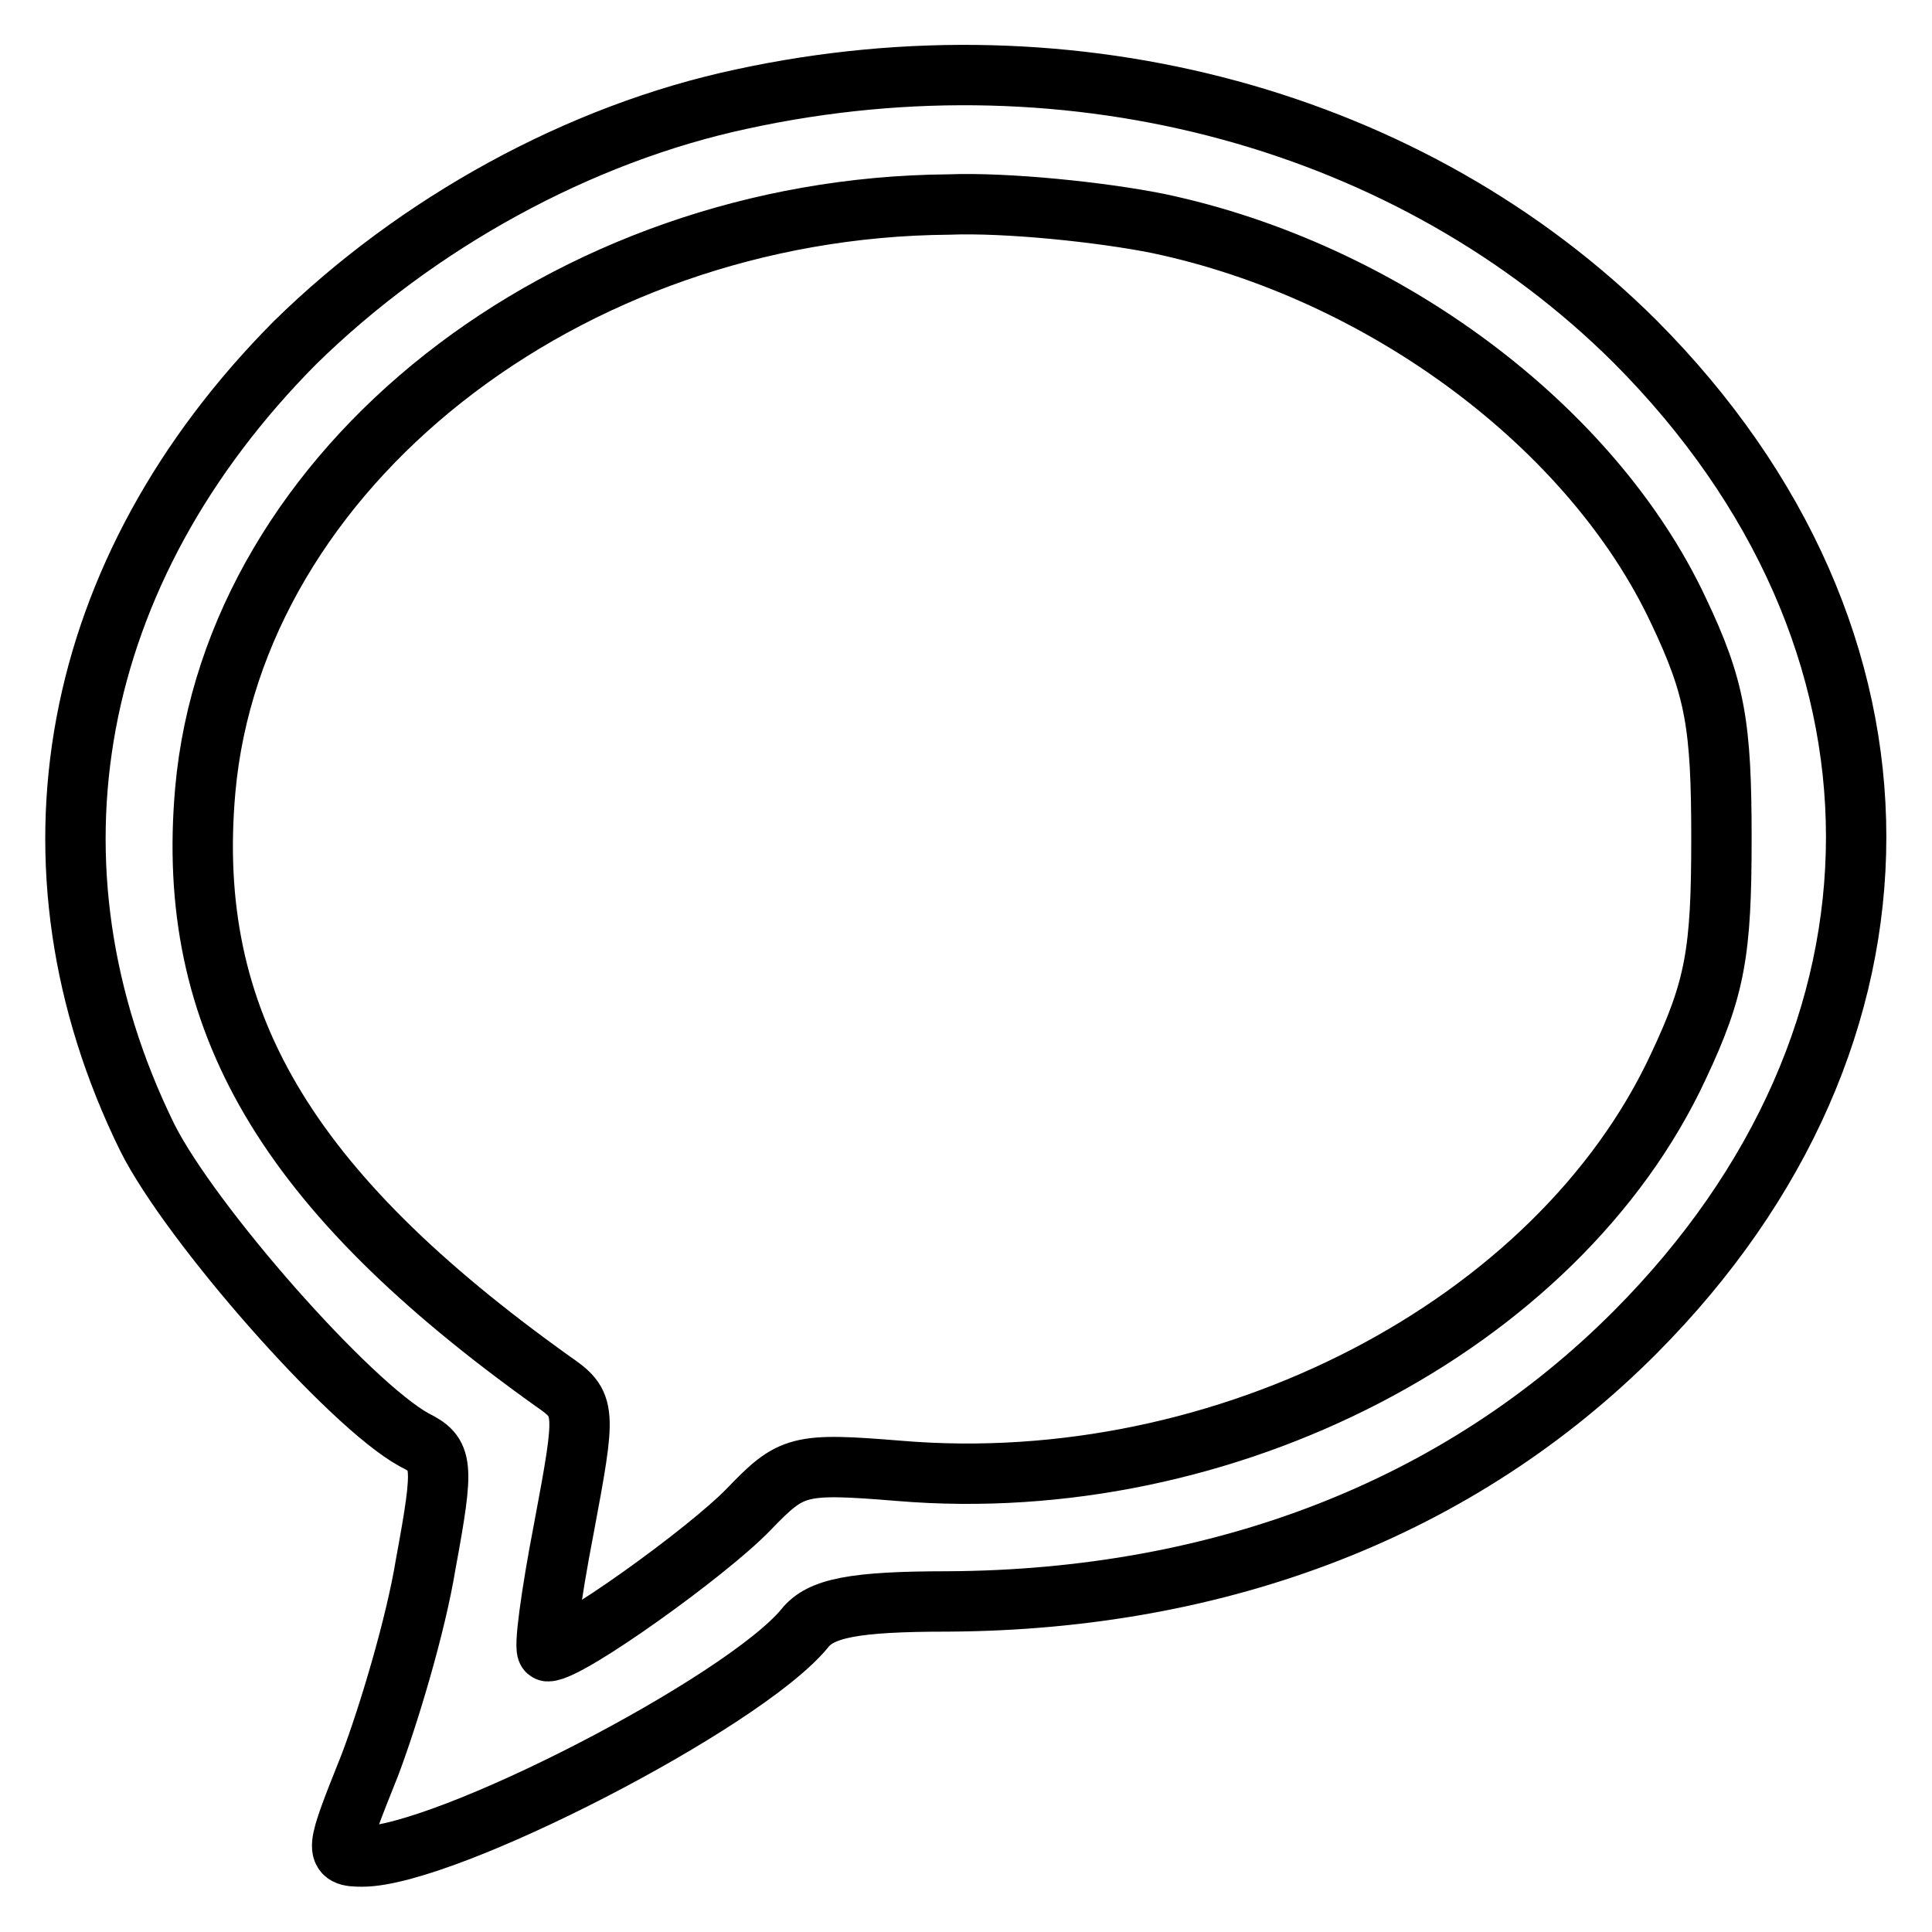 <?xml version="1.0" encoding="utf-8"?>
<!-- Svg Vector Icons : http://www.onlinewebfonts.com/icon -->
<!DOCTYPE svg PUBLIC "-//W3C//DTD SVG 1.1//EN" "http://www.w3.org/Graphics/SVG/1.1/DTD/svg11.dtd">
<svg version="1.1" xmlns="http://www.w3.org/2000/svg" xmlns:xlink="http://www.w3.org/1999/xlink" x="0px" y="0px" viewBox="0 0 256 256" enable-background="new 0 0 256 256" xml:space="preserve">
<g><g><g><path stroke-width="8" fill-opacity="0" stroke="#000000"  d="M98.4,13.1c-21.7,4.6-43.2,16.5-59.3,32.3c-30,30.2-37.3,69.2-19.6,105.3c5.7,11.4,26.8,35.4,35.4,40.1c3.8,1.9,4,3,1.5,16.5c-1.3,8-4.9,20-7.4,26.6C44.4,245.4,44.2,246,48,246c11,0,50.4-20.3,58.6-30.2c2.1-2.7,6.5-3.6,19-3.6c36.3-0.2,67.9-12.4,91.1-35.7c39-39.2,39-92,0-131.2C187.2,15.9,142.3,3.6,98.4,13.1z M153.4,29.6c30,6.3,57.6,27,69,51.3c4.9,10.3,5.7,15.2,5.7,30.2s-0.8,19.8-5.7,30.2c-16,34.4-60.1,57.2-103.2,53.6c-13.5-1.1-14.3-0.8-20,5.1c-5.5,5.7-23.8,18.8-26.6,18.8c-0.6,0,0.4-7.4,2.1-16.2c3-16,3-16.5-1.5-19.6c-35.4-25.3-48.7-47.9-46-78.3c3.8-42.6,47.7-77.2,98.5-77.6C133.4,26.8,145.9,28.1,153.4,29.6z"/></g></g></g>
</svg>